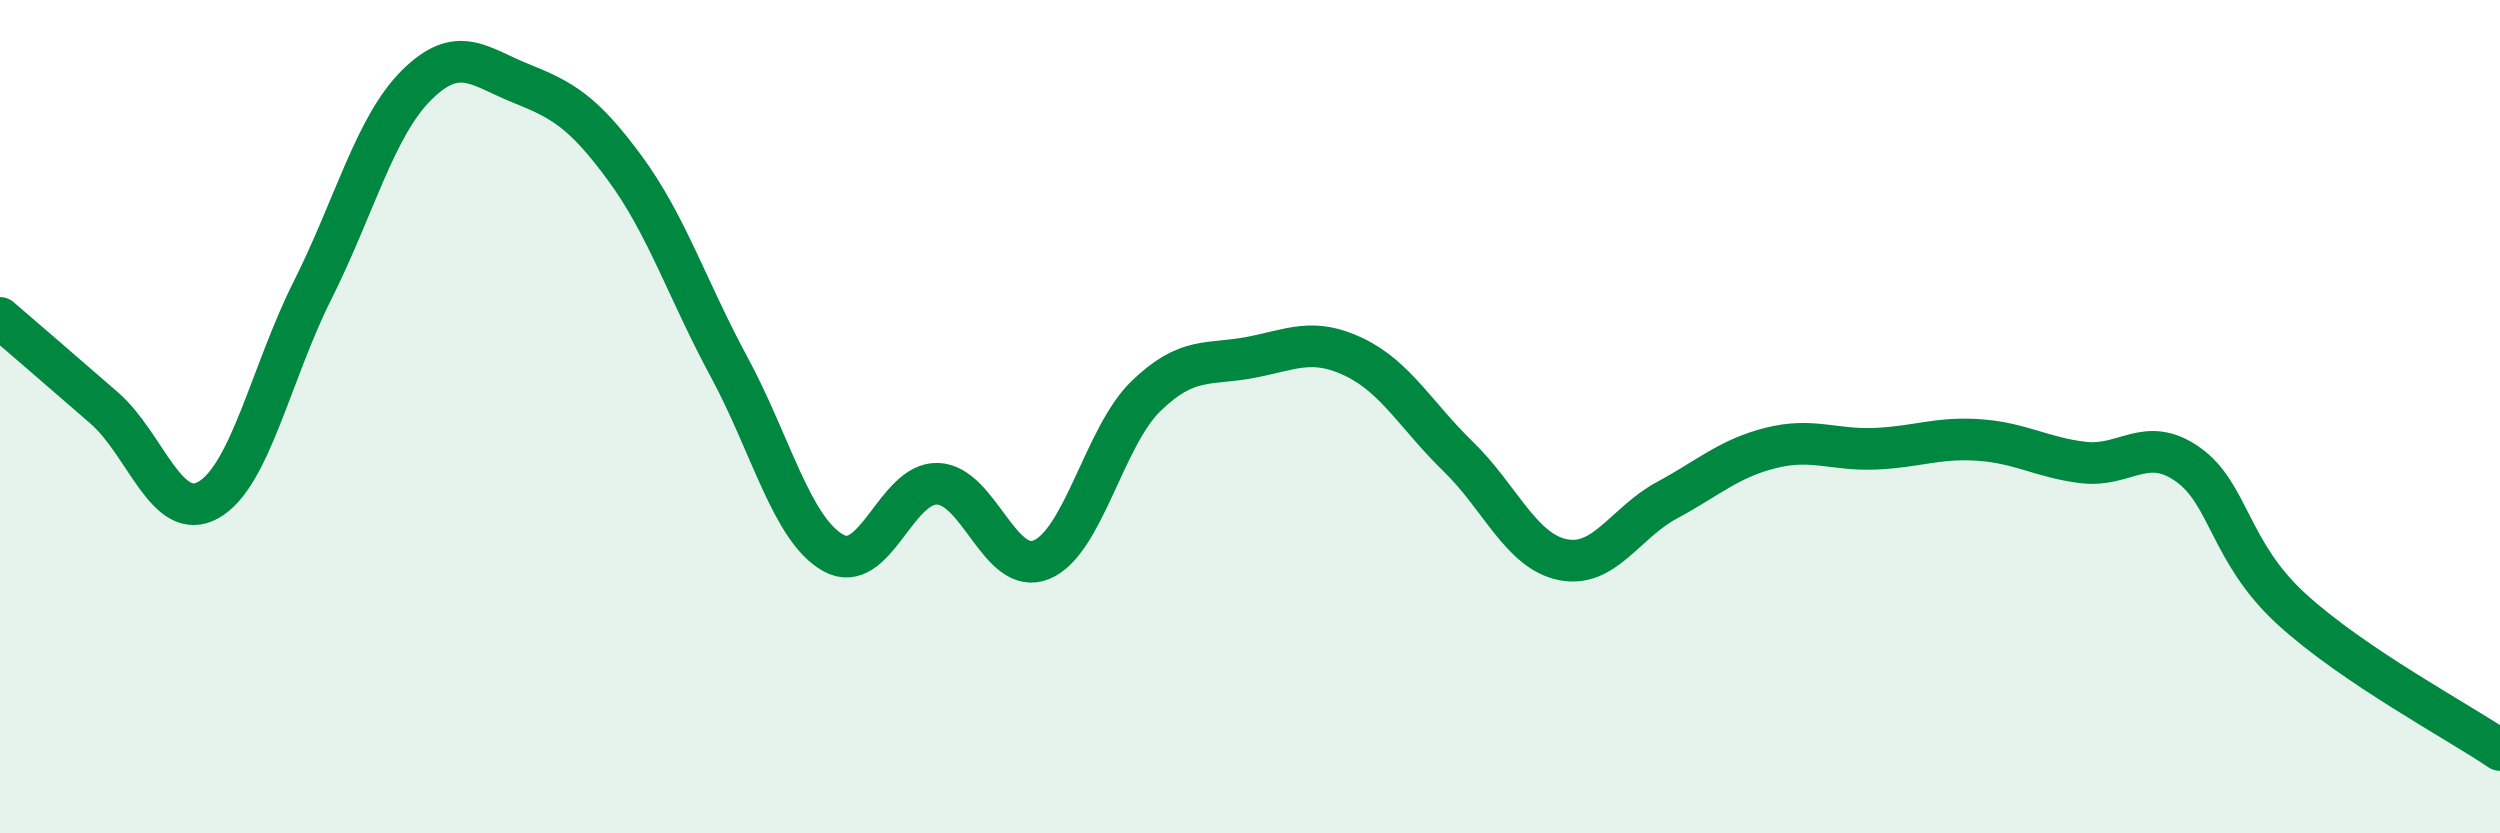 
    <svg width="60" height="20" viewBox="0 0 60 20" xmlns="http://www.w3.org/2000/svg">
      <path
        d="M 0,7.63 C 0.5,8.06 1.5,8.92 2.5,9.79 C 3.5,10.66 4,12.56 5,12 C 6,11.44 6.5,8.96 7.5,6.97 C 8.5,4.98 9,3.03 10,2.04 C 11,1.05 11.5,1.6 12.5,2 C 13.5,2.4 14,2.68 15,4.04 C 16,5.4 16.5,6.96 17.5,8.81 C 18.5,10.66 19,12.71 20,13.27 C 21,13.83 21.5,11.58 22.5,11.61 C 23.5,11.64 24,13.85 25,13.43 C 26,13.01 26.5,10.48 27.5,9.51 C 28.5,8.54 29,8.77 30,8.58 C 31,8.39 31.5,8.09 32.5,8.57 C 33.5,9.05 34,9.99 35,10.96 C 36,11.93 36.5,13.22 37.5,13.43 C 38.5,13.64 39,12.55 40,12.01 C 41,11.47 41.5,11 42.5,10.75 C 43.5,10.5 44,10.81 45,10.77 C 46,10.73 46.5,10.49 47.5,10.56 C 48.5,10.63 49,10.98 50,11.1 C 51,11.22 51.5,10.44 52.5,11.14 C 53.5,11.84 53.5,13.25 55,14.62 C 56.5,15.99 59,17.32 60,18L60 20L0 20Z"
        fill="#008740"
        opacity="0.1"
        stroke-linecap="round"
        stroke-linejoin="round"
      />
      <path
        d="M 0,7.63 C 0.5,8.06 1.5,8.92 2.5,9.79 C 3.5,10.66 4,12.56 5,12 C 6,11.44 6.5,8.96 7.5,6.97 C 8.5,4.98 9,3.03 10,2.04 C 11,1.05 11.5,1.6 12.5,2 C 13.5,2.4 14,2.68 15,4.04 C 16,5.4 16.5,6.96 17.5,8.81 C 18.5,10.66 19,12.71 20,13.27 C 21,13.83 21.5,11.58 22.5,11.61 C 23.5,11.64 24,13.85 25,13.43 C 26,13.01 26.5,10.48 27.5,9.51 C 28.5,8.54 29,8.77 30,8.58 C 31,8.39 31.5,8.09 32.5,8.57 C 33.5,9.05 34,9.99 35,10.96 C 36,11.93 36.5,13.22 37.5,13.43 C 38.5,13.64 39,12.55 40,12.01 C 41,11.47 41.5,11 42.5,10.75 C 43.5,10.5 44,10.81 45,10.77 C 46,10.73 46.5,10.49 47.5,10.56 C 48.5,10.63 49,10.98 50,11.1 C 51,11.22 51.5,10.44 52.5,11.14 C 53.5,11.84 53.5,13.25 55,14.62 C 56.5,15.99 59,17.32 60,18"
        stroke="#008740"
        stroke-width="1"
        fill="none"
        stroke-linecap="round"
        stroke-linejoin="round"
      />
    </svg>
  